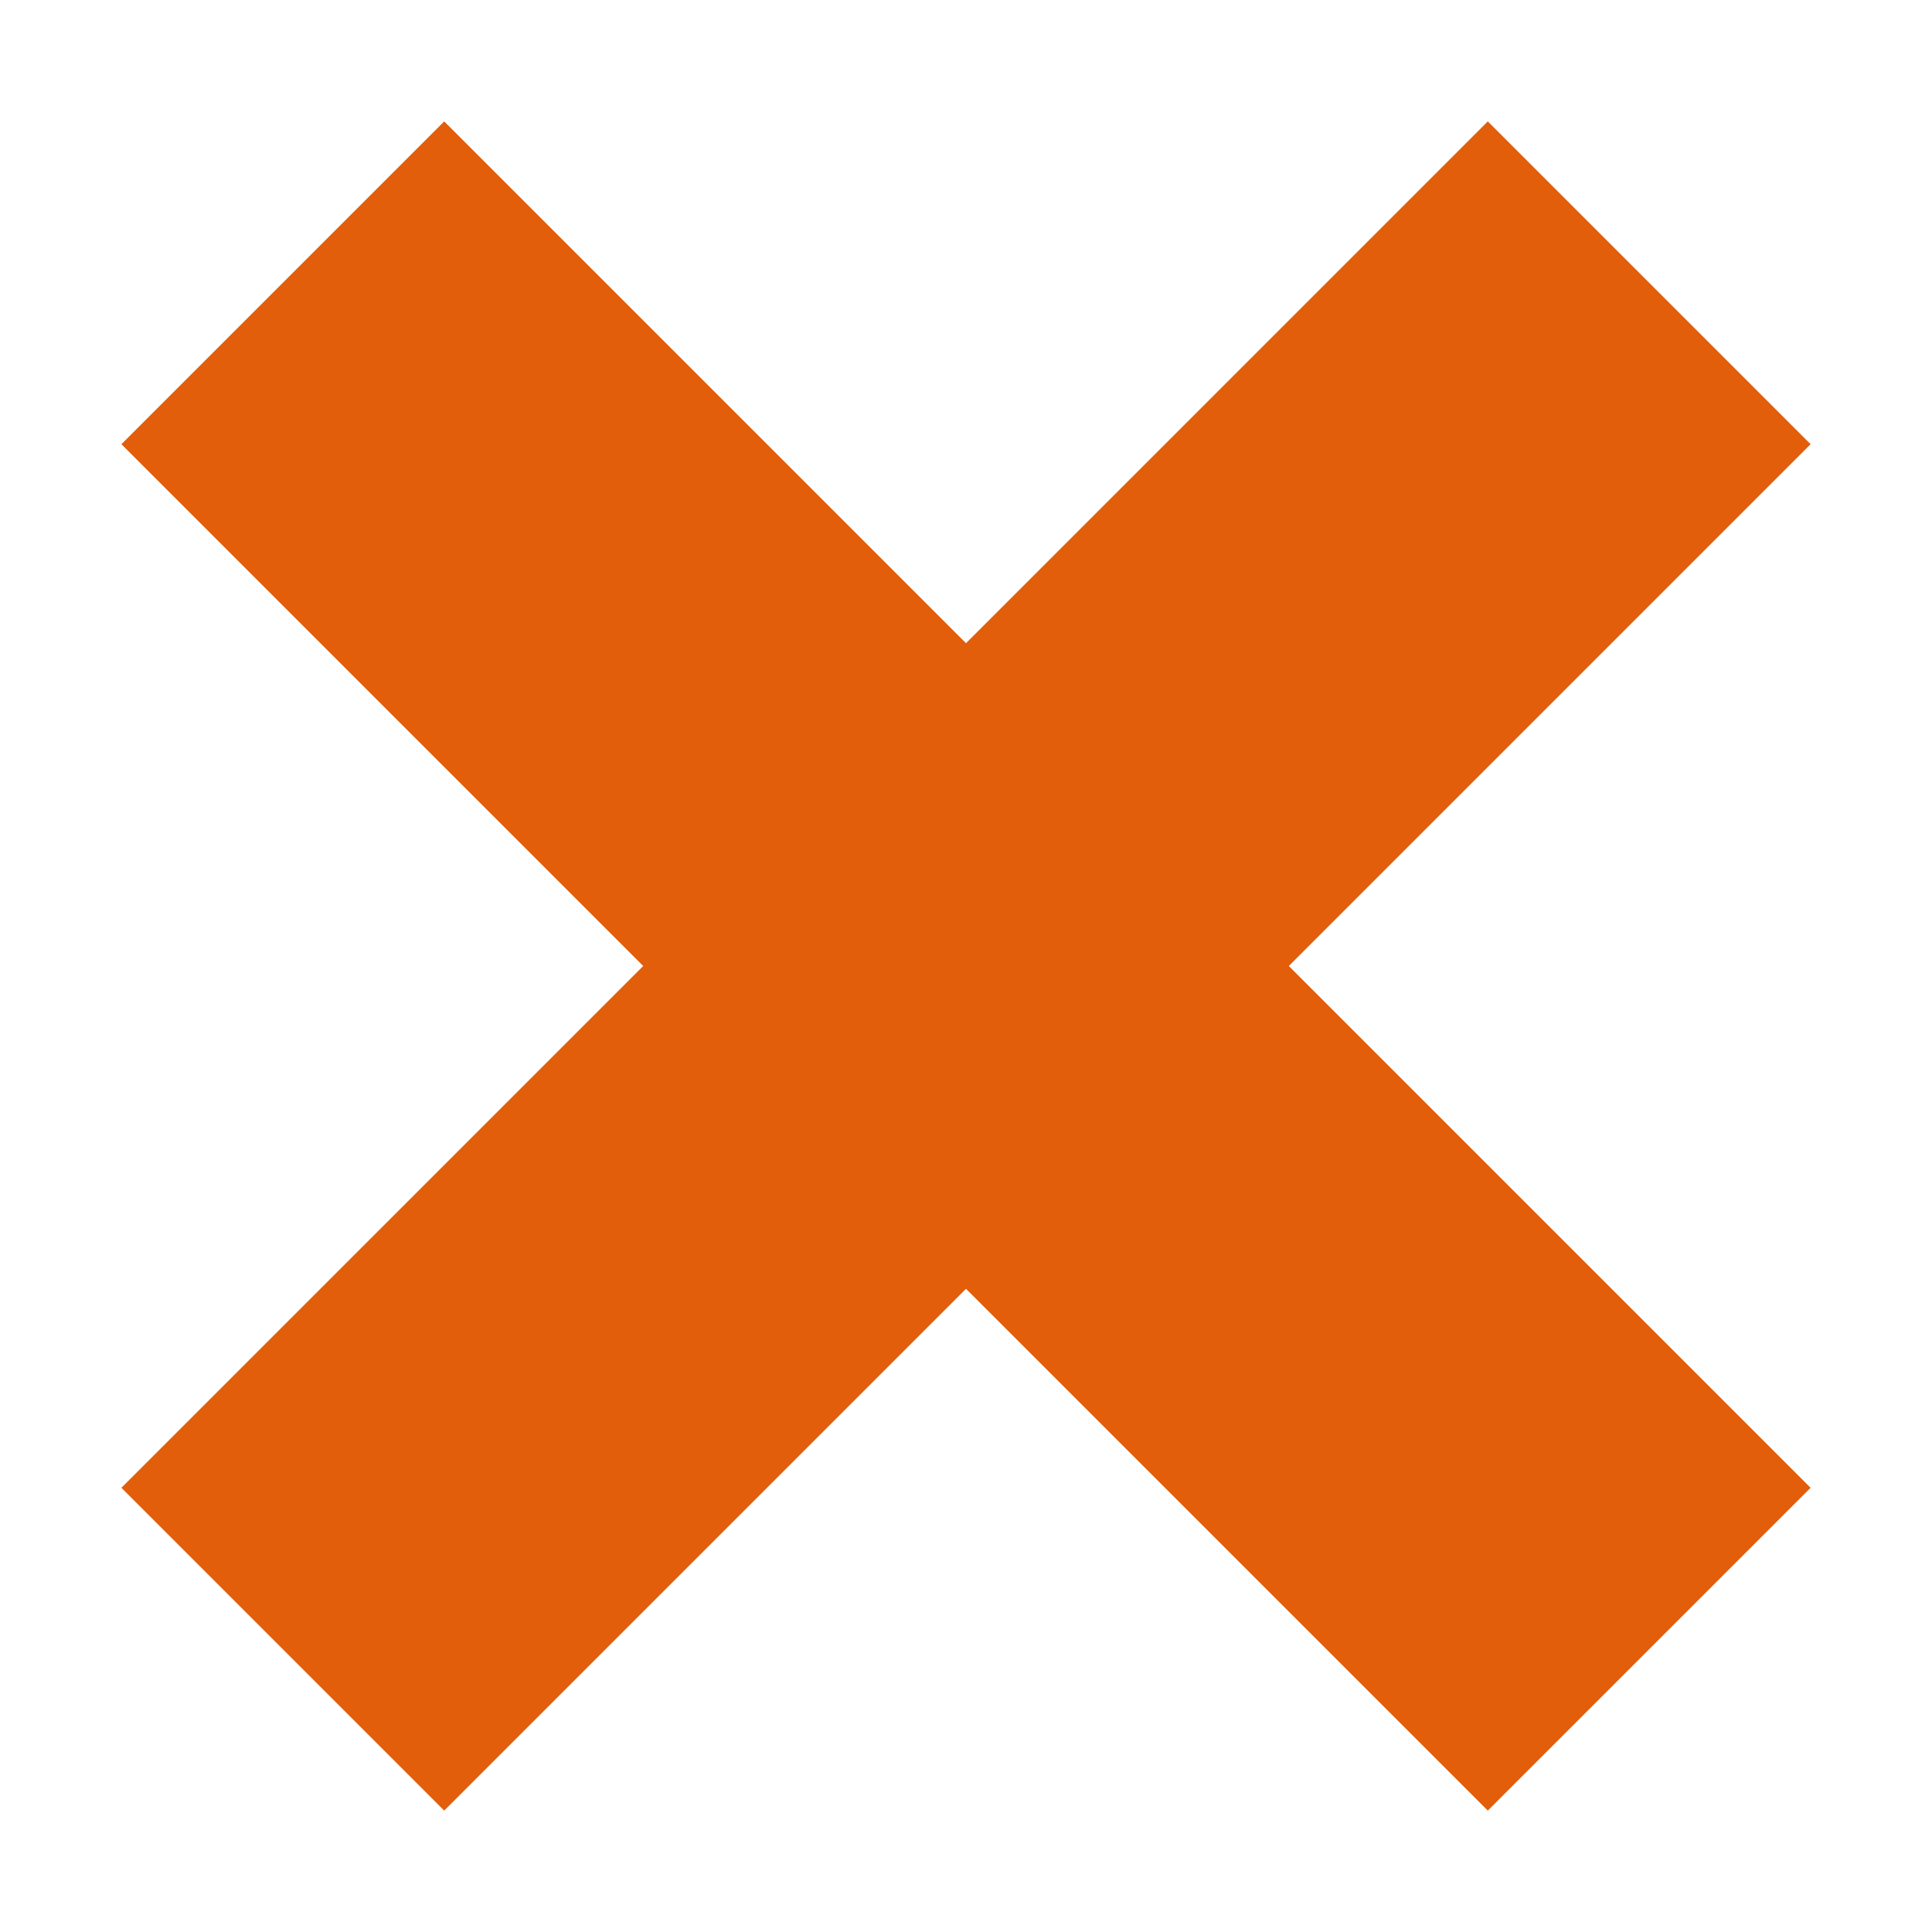 <svg width="12px" height="12px" viewBox="0 0 12 12" version="1.1" xmlns="http://www.w3.org/2000/svg" xmlns:xlink="http://www.w3.org/1999/xlink">
    <g id="Symbols" stroke="none" stroke-width="1" fill="none" fill-rule="evenodd">
        <g id="Remove-Button" transform="translate(-6, -6)" fill="#E25E0B">
            <path d="M15.241,6.754 L17.246,8.759 L14.005,12 L17.246,15.241 L15.241,17.246 L12,14.005 L8.759,17.246 L6.754,15.241 L9.995,12 L6.754,8.759 L8.759,6.754 L12,9.995 L15.241,6.754 Z" id="Combined-Shape"></path>
        </g>
    </g>
</svg>
